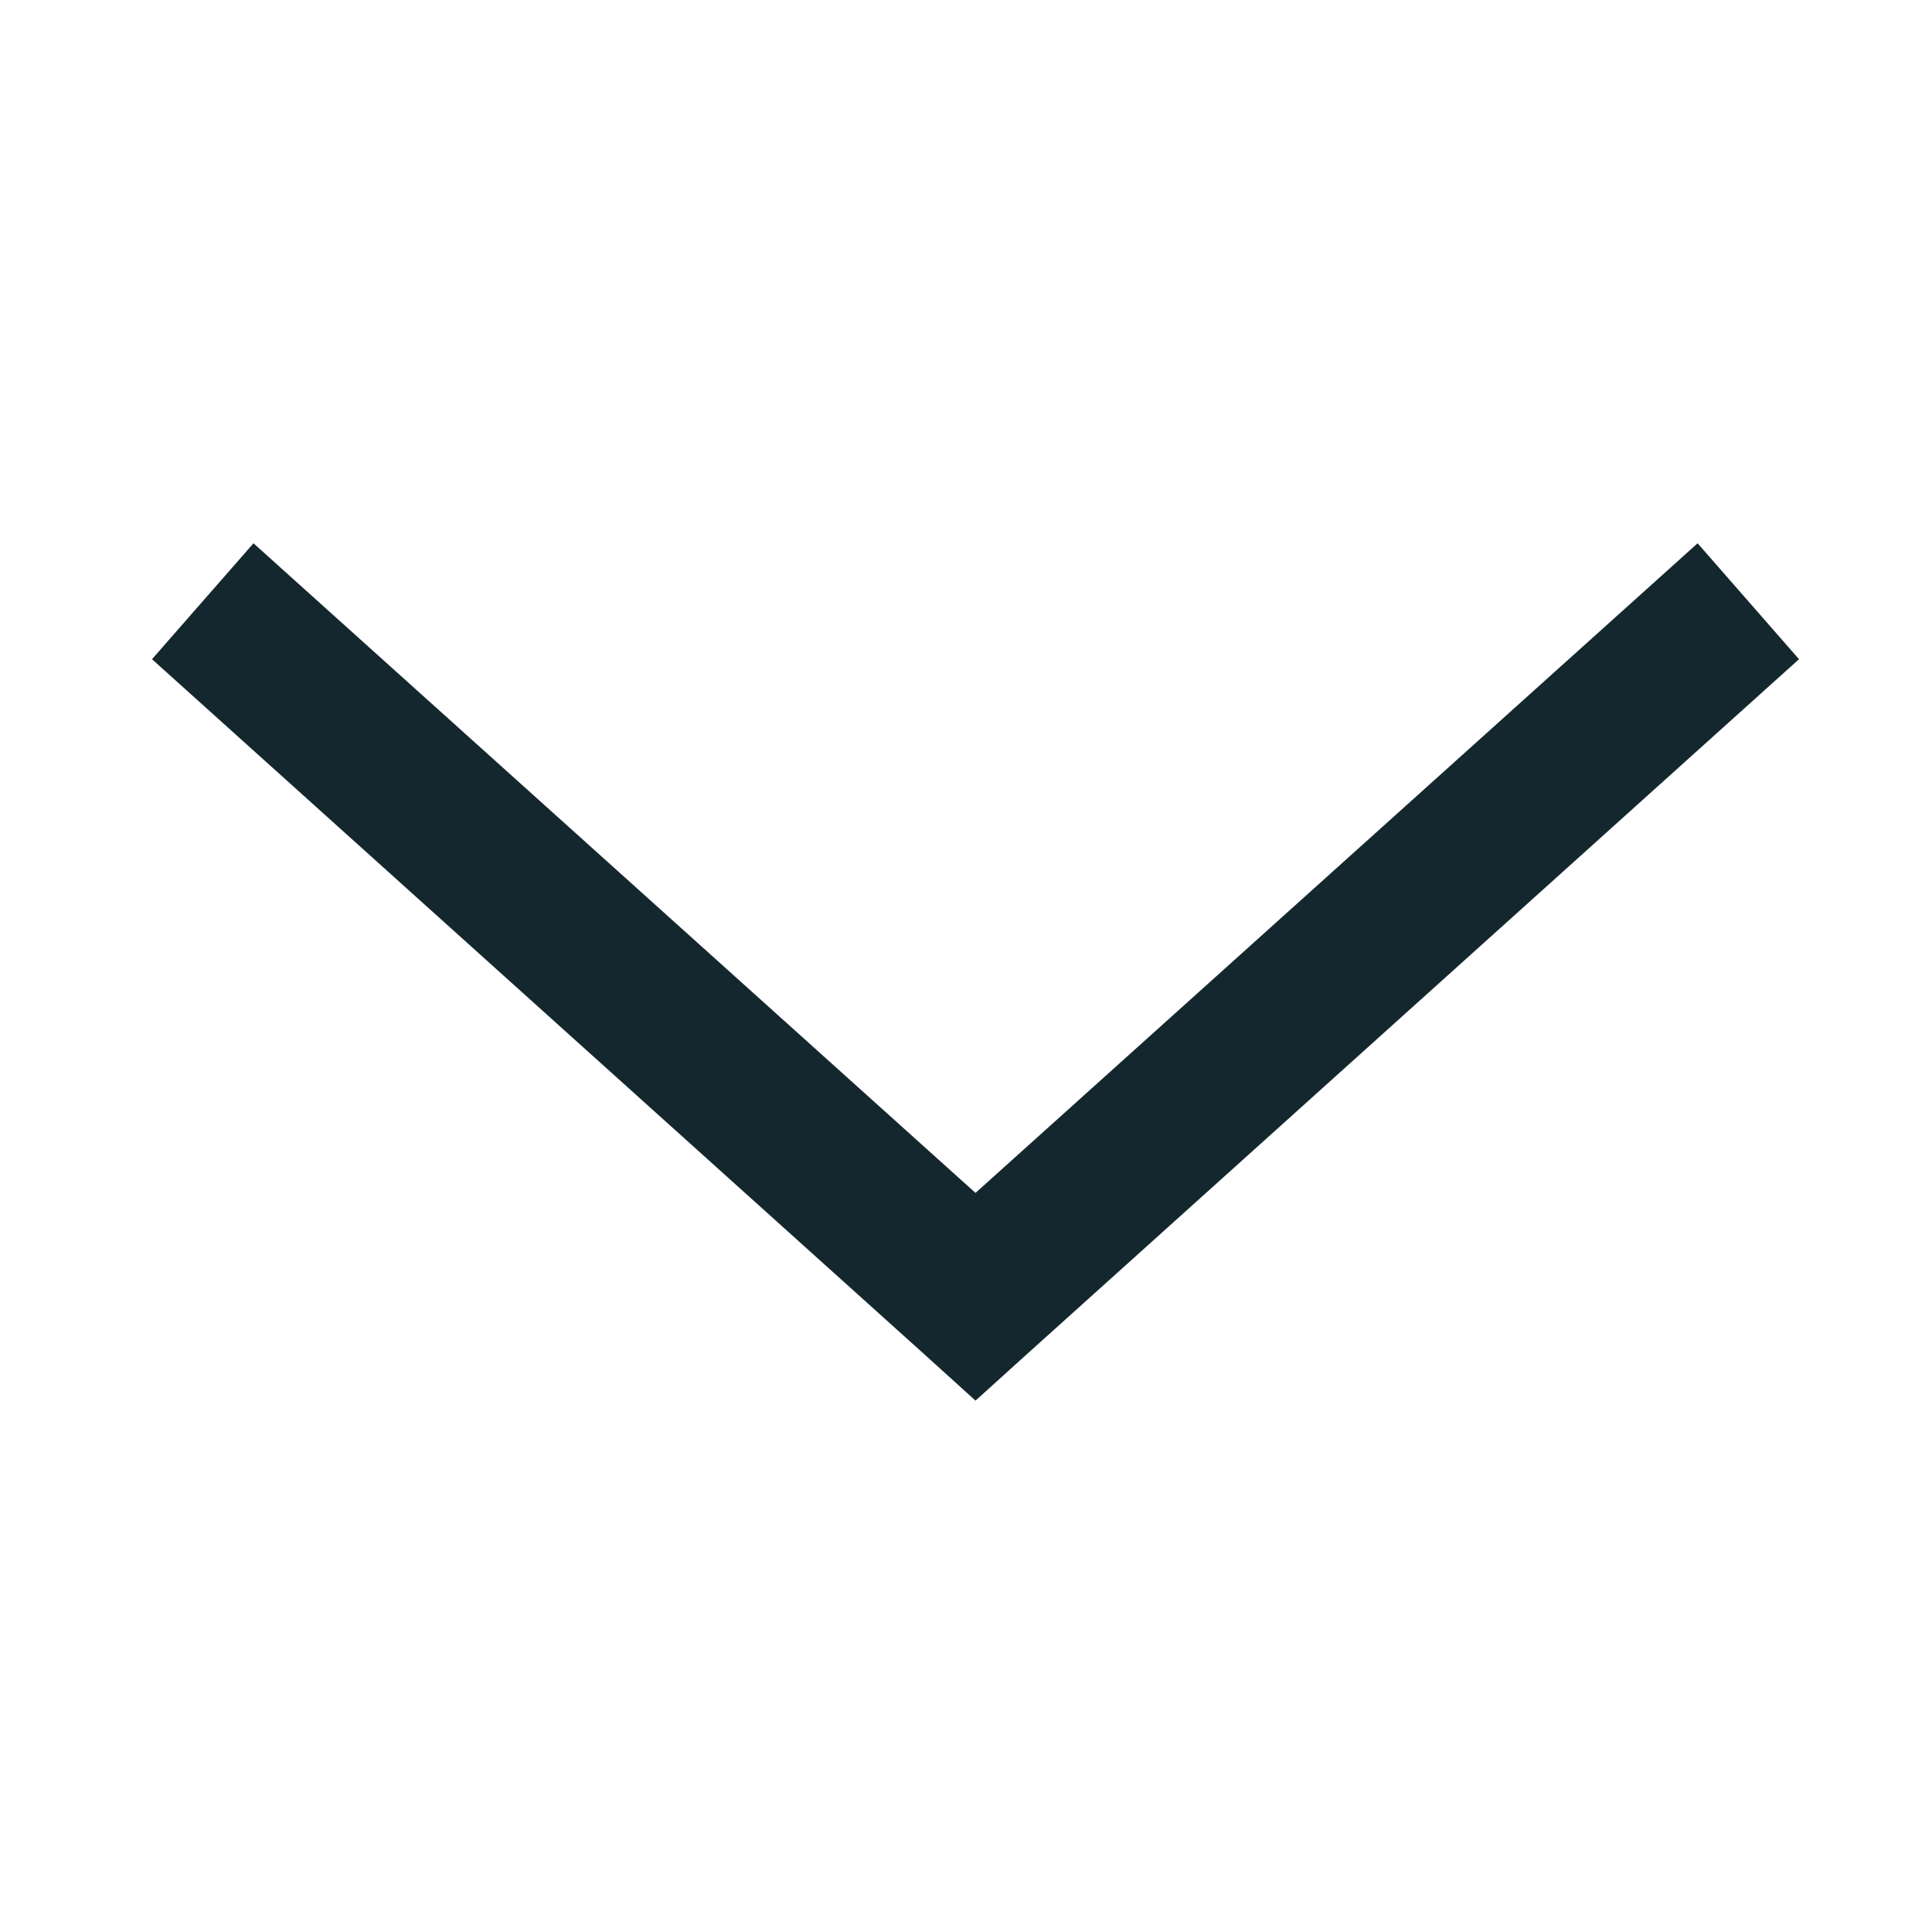 <svg width="25" height="25" viewBox="0 0 25 25" fill="none" xmlns="http://www.w3.org/2000/svg">
<path d="M1.967 8.53L11.967 17.53L12.623 18.124L13.28 17.53L23.279 8.53L21.967 7.03L12.623 15.436L3.28 7.03L1.967 8.53Z" fill="#14272F"/>
</svg>
